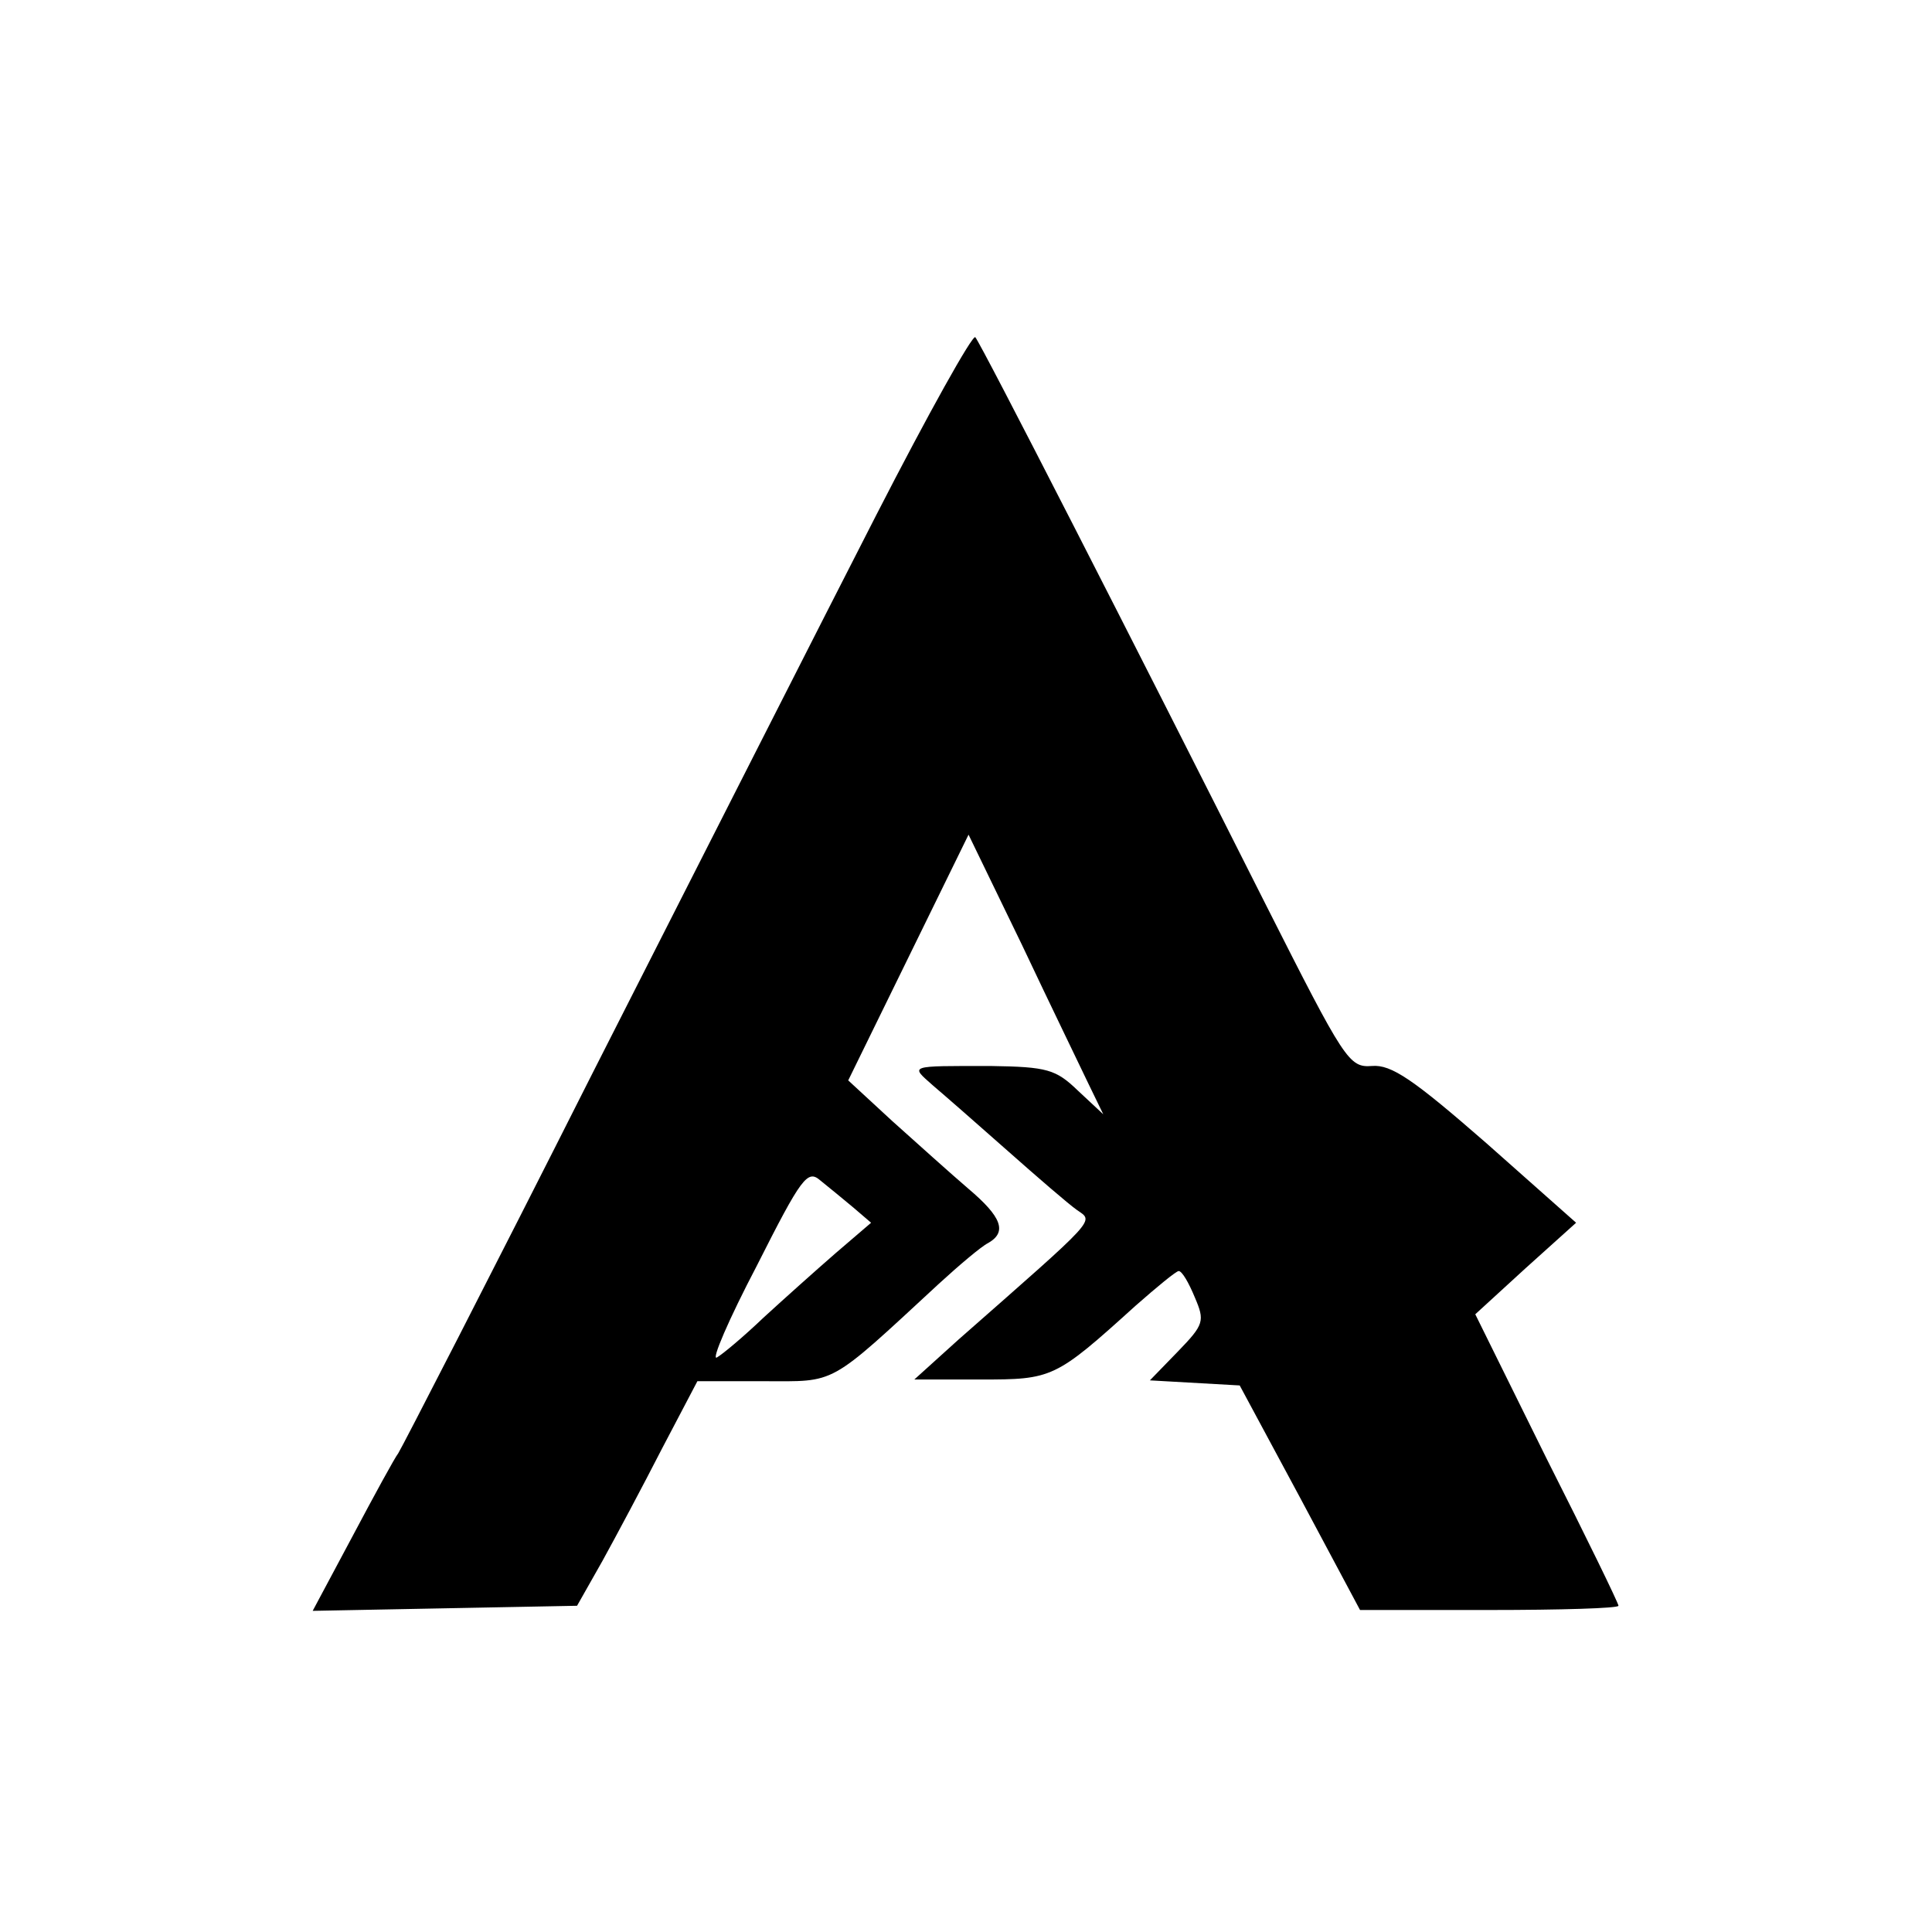 <?xml version="1.0" standalone="no"?>
<!DOCTYPE svg PUBLIC "-//W3C//DTD SVG 20010904//EN"
 "http://www.w3.org/TR/2001/REC-SVG-20010904/DTD/svg10.dtd">
<svg version="1.0" xmlns="http://www.w3.org/2000/svg"
 width="228pt" height="228pt" viewBox="0 0 228 228"
 preserveAspectRatio="xMidYMid meet">
<g transform="translate(0,228) scale(0.1,-0.1)"
fill="#000000" stroke="none">
<path d="M1034 1672 c-61 -119 -211 -415 -334 -657 -122 -242 -226 -444 -230
-450 -4 -5 -28 -49 -54 -98 l-47 -88 156 3 156 3 30 53 c16 29 48 89 70 132
l42 80 78 0 c87 0 75 -7 207 115 24 22 50 44 58 48 23 13 16 31 -23 64 -21 18
-61 54 -90 80 l-52 48 71 145 71 145 63 -130 c34 -72 70 -146 79 -165 l17 -35
-30 28 c-26 25 -36 28 -103 29 -98 0 -95 1 -68 -23 13 -11 53 -46 88 -77 35
-31 72 -63 82 -70 20 -14 26 -7 -140 -153 l-52 -47 78 0 c85 0 88 1 183 87 25
22 48 41 51 41 4 0 12 -14 19 -31 12 -28 11 -32 -20 -64 l-33 -34 53 -3 53 -3
71 -132 71 -133 153 0 c83 0 152 2 152 5 0 3 -38 81 -85 174 l-84 170 59 54
60 54 -106 94 c-86 75 -112 93 -135 91 -27 -2 -32 6 -125 190 -155 308 -336
662 -343 670 -3 4 -56 -91 -117 -210z m-27 -817 l21 -18 -42 -36 c-23 -20 -61
-54 -85 -76 -23 -22 -48 -43 -55 -47 -7 -4 14 45 47 108 53 105 60 114 75 101
10 -8 27 -22 39 -32z"/>
</g>
</svg>
